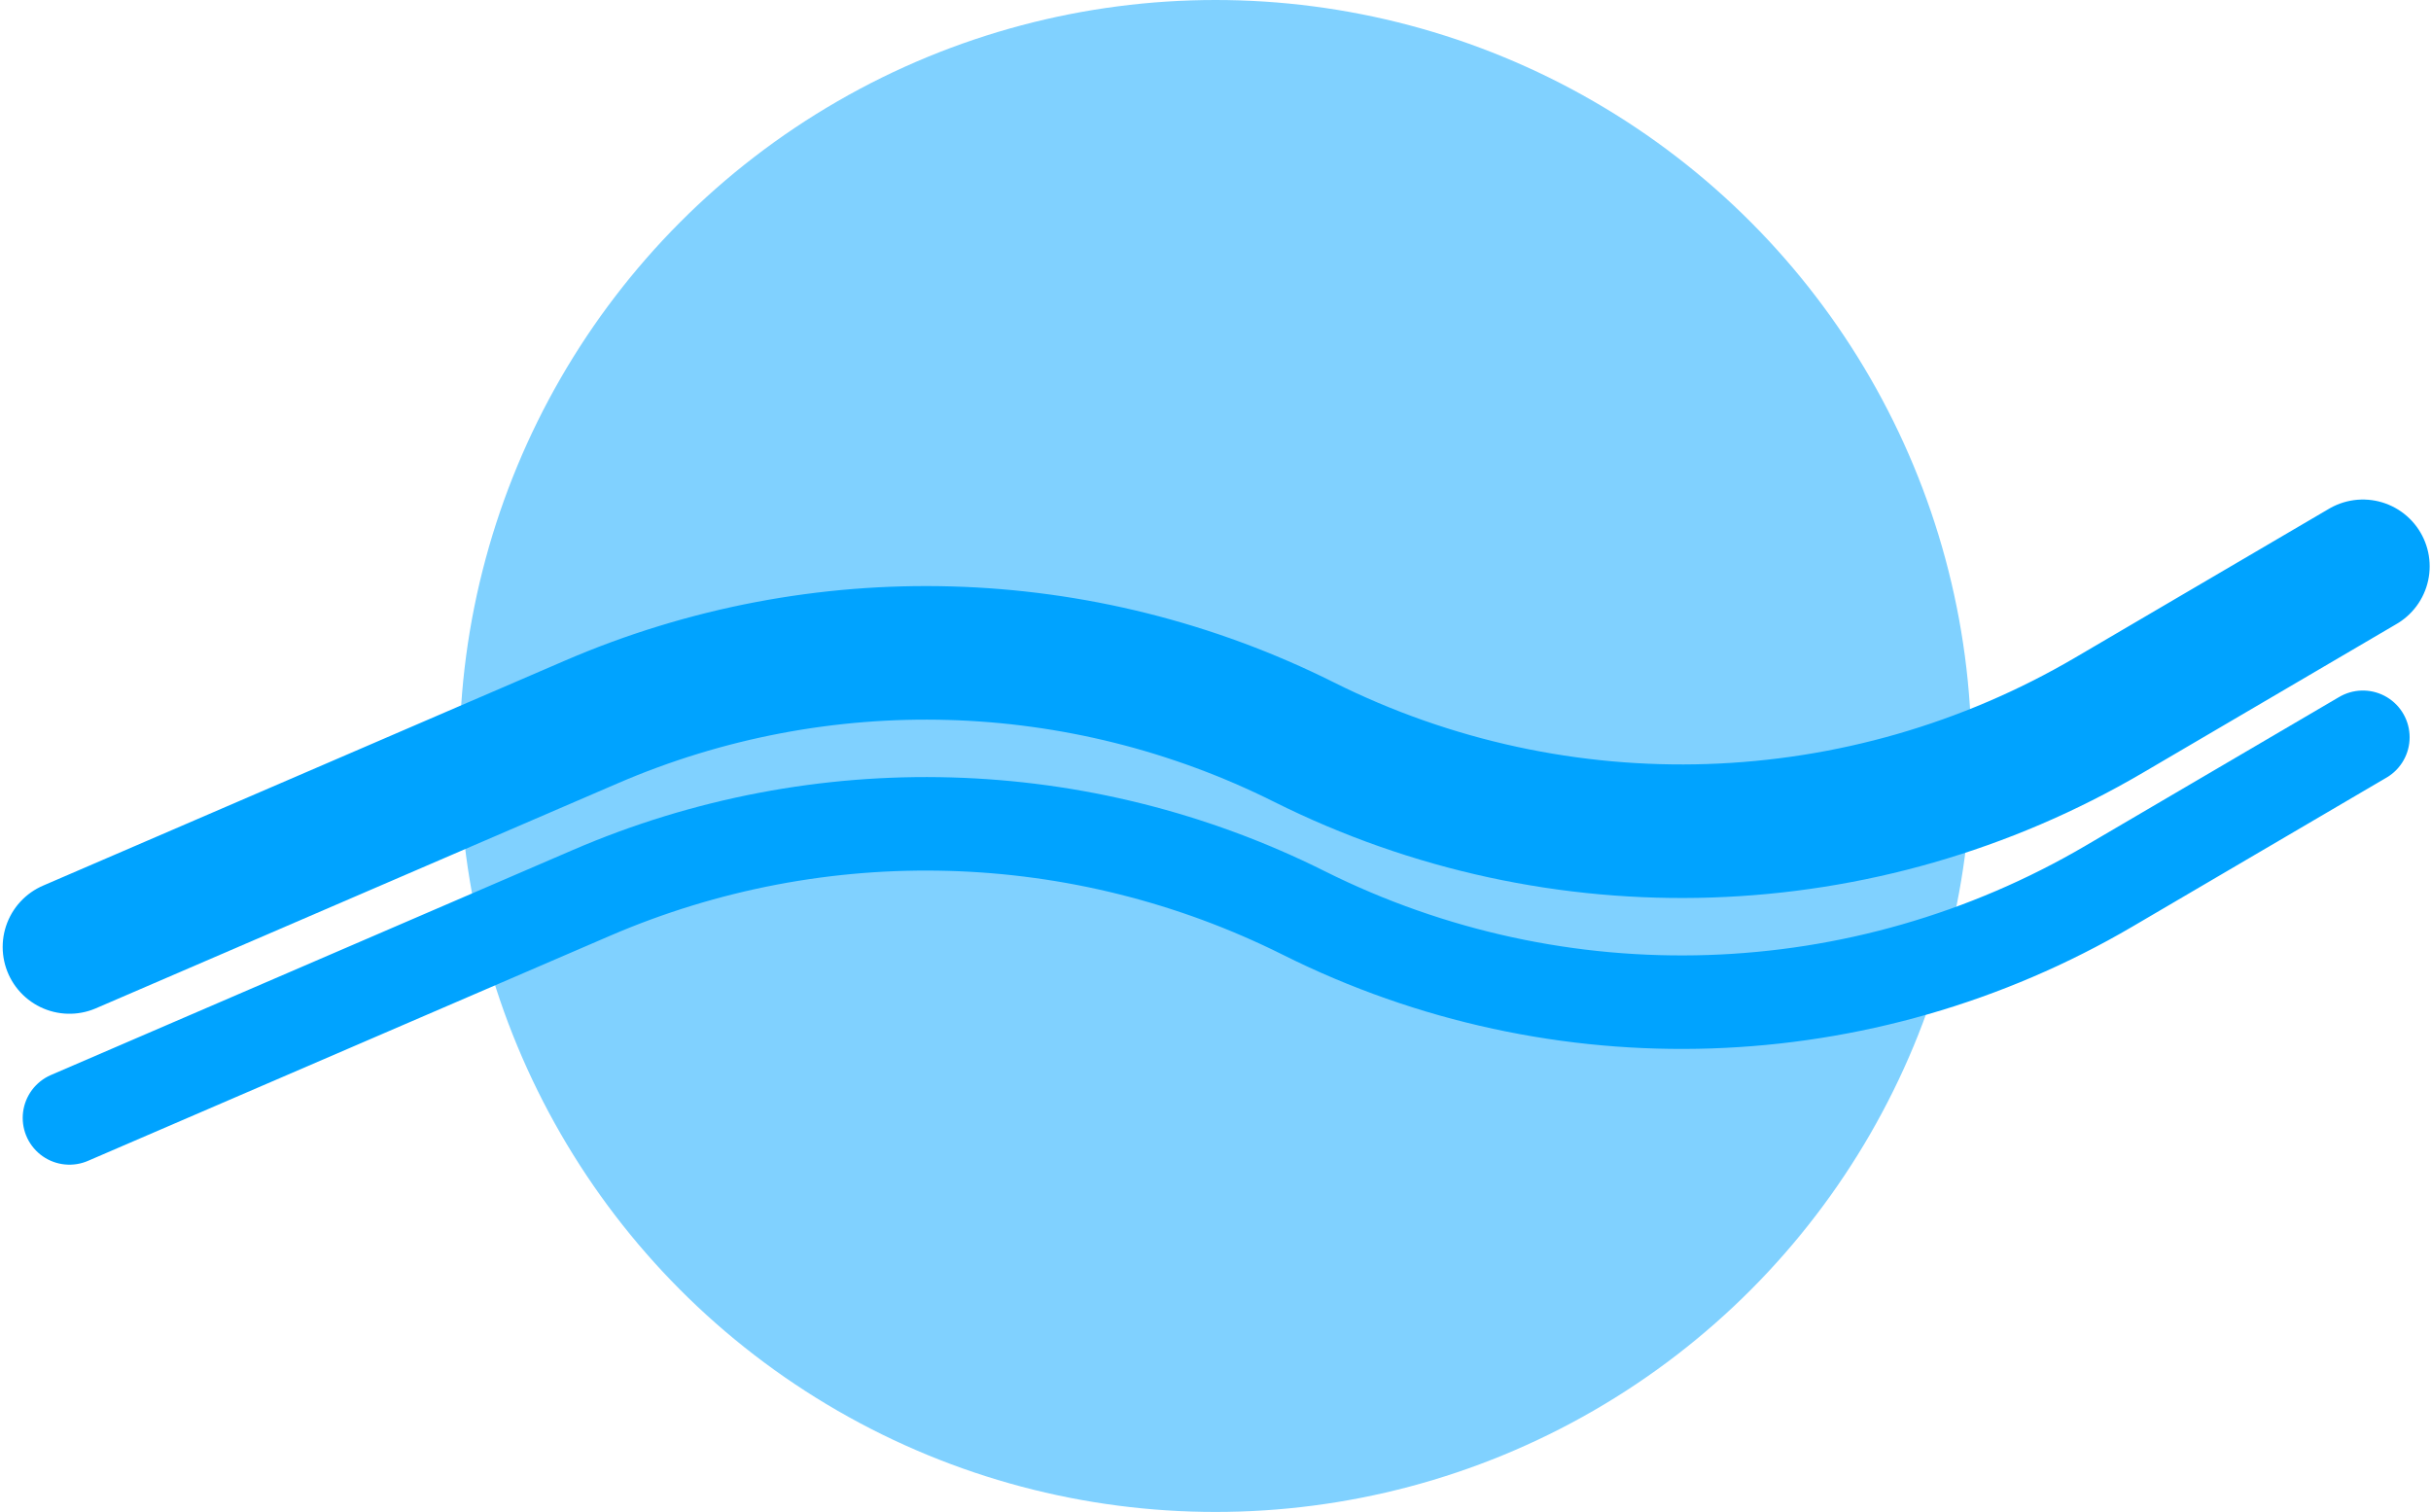 <svg width="910" height="566" viewBox="0 0 910 566" fill="none" xmlns="http://www.w3.org/2000/svg">
<circle cx="455" cy="283" r="283" fill="#80D1FF"/>
<path d="M26 354.5L221.424 270.24C307.069 233.313 404.647 236.074 488.068 277.784V277.784C583.77 325.635 697.177 321.85 789.476 267.724L884.5 212" stroke="#00A3FF" stroke-width="50" stroke-linecap="round"/>
<path d="M26 418.5L221.424 334.24C307.069 297.313 404.647 300.074 488.068 341.784V341.784C583.77 389.635 697.177 385.85 789.476 331.724L884.5 276" stroke="#00A3FF" stroke-width="35" stroke-linecap="round"/>
</svg>
